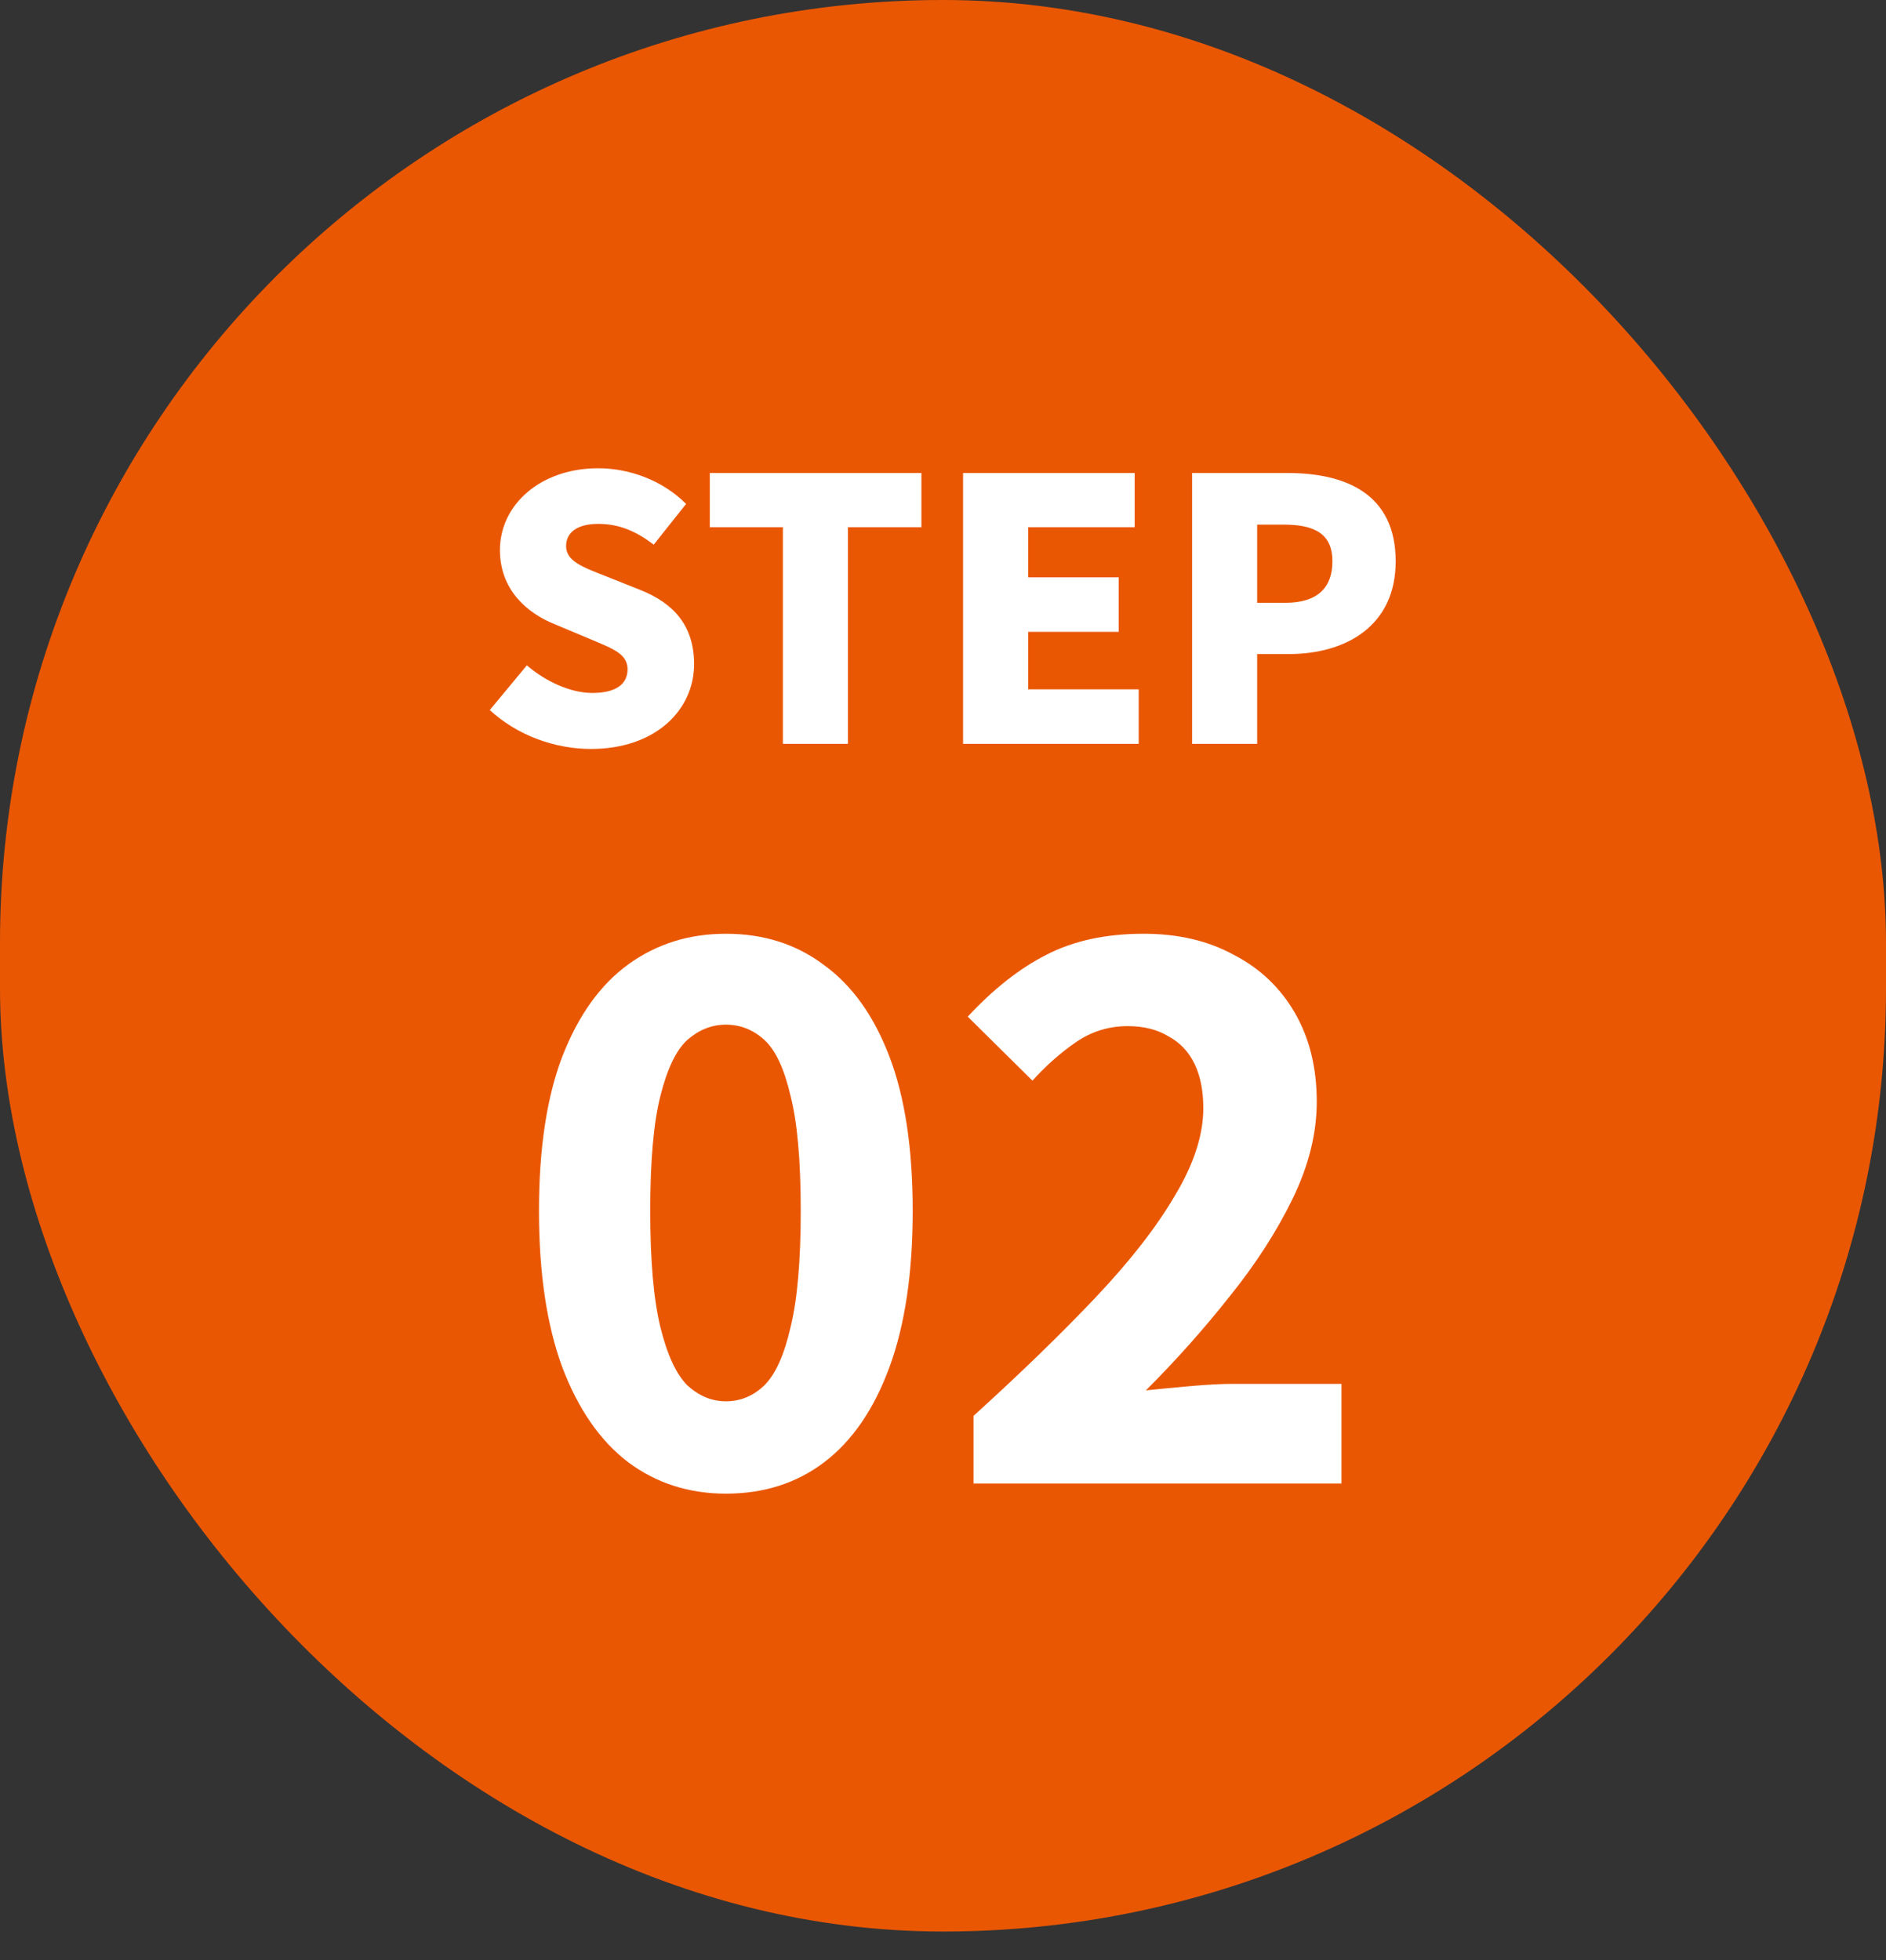 <svg width="51" height="53" viewBox="0 0 51 53" fill="none" xmlns="http://www.w3.org/2000/svg">
<rect x="0" y="0" width="51" height="53" fill="#333333" stroke="none"/>
<rect width="51" height="52.229" rx="25.5" fill="#EA5703"/>
<path d="M15.977 20.252C15.023 20.252 14.001 19.898 13.244 19.2L14.247 17.991C14.758 18.433 15.436 18.738 16.016 18.738C16.665 18.738 16.97 18.492 16.97 18.099C16.97 17.676 16.567 17.538 15.938 17.273L15.004 16.88C14.237 16.575 13.519 15.936 13.519 14.874C13.519 13.645 14.62 12.662 16.174 12.662C17.019 12.662 17.914 12.986 18.553 13.626L17.678 14.727C17.196 14.363 16.744 14.166 16.174 14.166C15.633 14.166 15.308 14.383 15.308 14.766C15.308 15.179 15.761 15.336 16.41 15.592L17.324 15.956C18.228 16.319 18.769 16.929 18.769 17.961C18.769 19.18 17.747 20.252 15.977 20.252ZM21.17 20.114V14.255H19.194V12.79H24.916V14.255H22.93V20.114H21.17ZM26.043 20.114V12.79H30.683V14.255H27.803V15.611H30.251V17.086H27.803V18.64H30.792V20.114H26.043ZM32.236 20.114V12.79H34.812C36.414 12.79 37.741 13.37 37.741 15.179C37.741 16.919 36.404 17.686 34.851 17.686H33.995V20.114H32.236ZM33.995 16.3H34.762C35.618 16.3 36.031 15.897 36.031 15.179C36.031 14.442 35.559 14.186 34.713 14.186H33.995V16.3Z" fill="white"/>
<path d="M19.628 40.389C18.632 40.389 17.754 40.108 16.993 39.544C16.233 38.967 15.637 38.109 15.204 36.968C14.784 35.828 14.575 34.419 14.575 32.741C14.575 31.063 14.784 29.673 15.204 28.572C15.637 27.458 16.233 26.626 16.993 26.075C17.754 25.525 18.632 25.249 19.628 25.249C20.651 25.249 21.535 25.531 22.282 26.095C23.043 26.645 23.633 27.471 24.052 28.572C24.472 29.673 24.681 31.063 24.681 32.741C24.681 34.419 24.472 35.828 24.052 36.968C23.633 38.109 23.043 38.967 22.282 39.544C21.535 40.108 20.651 40.389 19.628 40.389ZM19.628 37.892C20.021 37.892 20.369 37.748 20.67 37.46C20.972 37.158 21.208 36.634 21.378 35.887C21.562 35.14 21.653 34.091 21.653 32.741C21.653 31.391 21.562 30.355 21.378 29.634C21.208 28.9 20.972 28.395 20.67 28.12C20.369 27.845 20.021 27.707 19.628 27.707C19.248 27.707 18.901 27.845 18.586 28.12C18.285 28.395 18.042 28.9 17.858 29.634C17.675 30.355 17.583 31.391 17.583 32.741C17.583 34.091 17.675 35.14 17.858 35.887C18.042 36.634 18.285 37.158 18.586 37.46C18.901 37.748 19.248 37.892 19.628 37.892ZM26.326 40.114V38.286C27.597 37.132 28.698 36.064 29.629 35.081C30.56 34.097 31.274 33.18 31.772 32.328C32.284 31.476 32.539 30.689 32.539 29.968C32.539 29.496 32.461 29.097 32.303 28.769C32.146 28.441 31.91 28.192 31.595 28.022C31.294 27.838 30.927 27.747 30.494 27.747C29.983 27.747 29.518 27.891 29.098 28.179C28.679 28.467 28.285 28.815 27.919 29.221L26.169 27.491C26.863 26.744 27.571 26.186 28.292 25.82C29.026 25.439 29.904 25.249 30.927 25.249C31.858 25.249 32.67 25.439 33.365 25.82C34.073 26.186 34.623 26.711 35.017 27.392C35.41 28.074 35.607 28.874 35.607 29.791C35.607 30.643 35.39 31.515 34.958 32.407C34.525 33.298 33.955 34.183 33.247 35.061C32.552 35.939 31.799 36.785 30.986 37.597C31.353 37.558 31.759 37.519 32.205 37.48C32.651 37.44 33.037 37.42 33.365 37.42H36.275V40.114H26.326Z" fill="white"/>
</svg>
